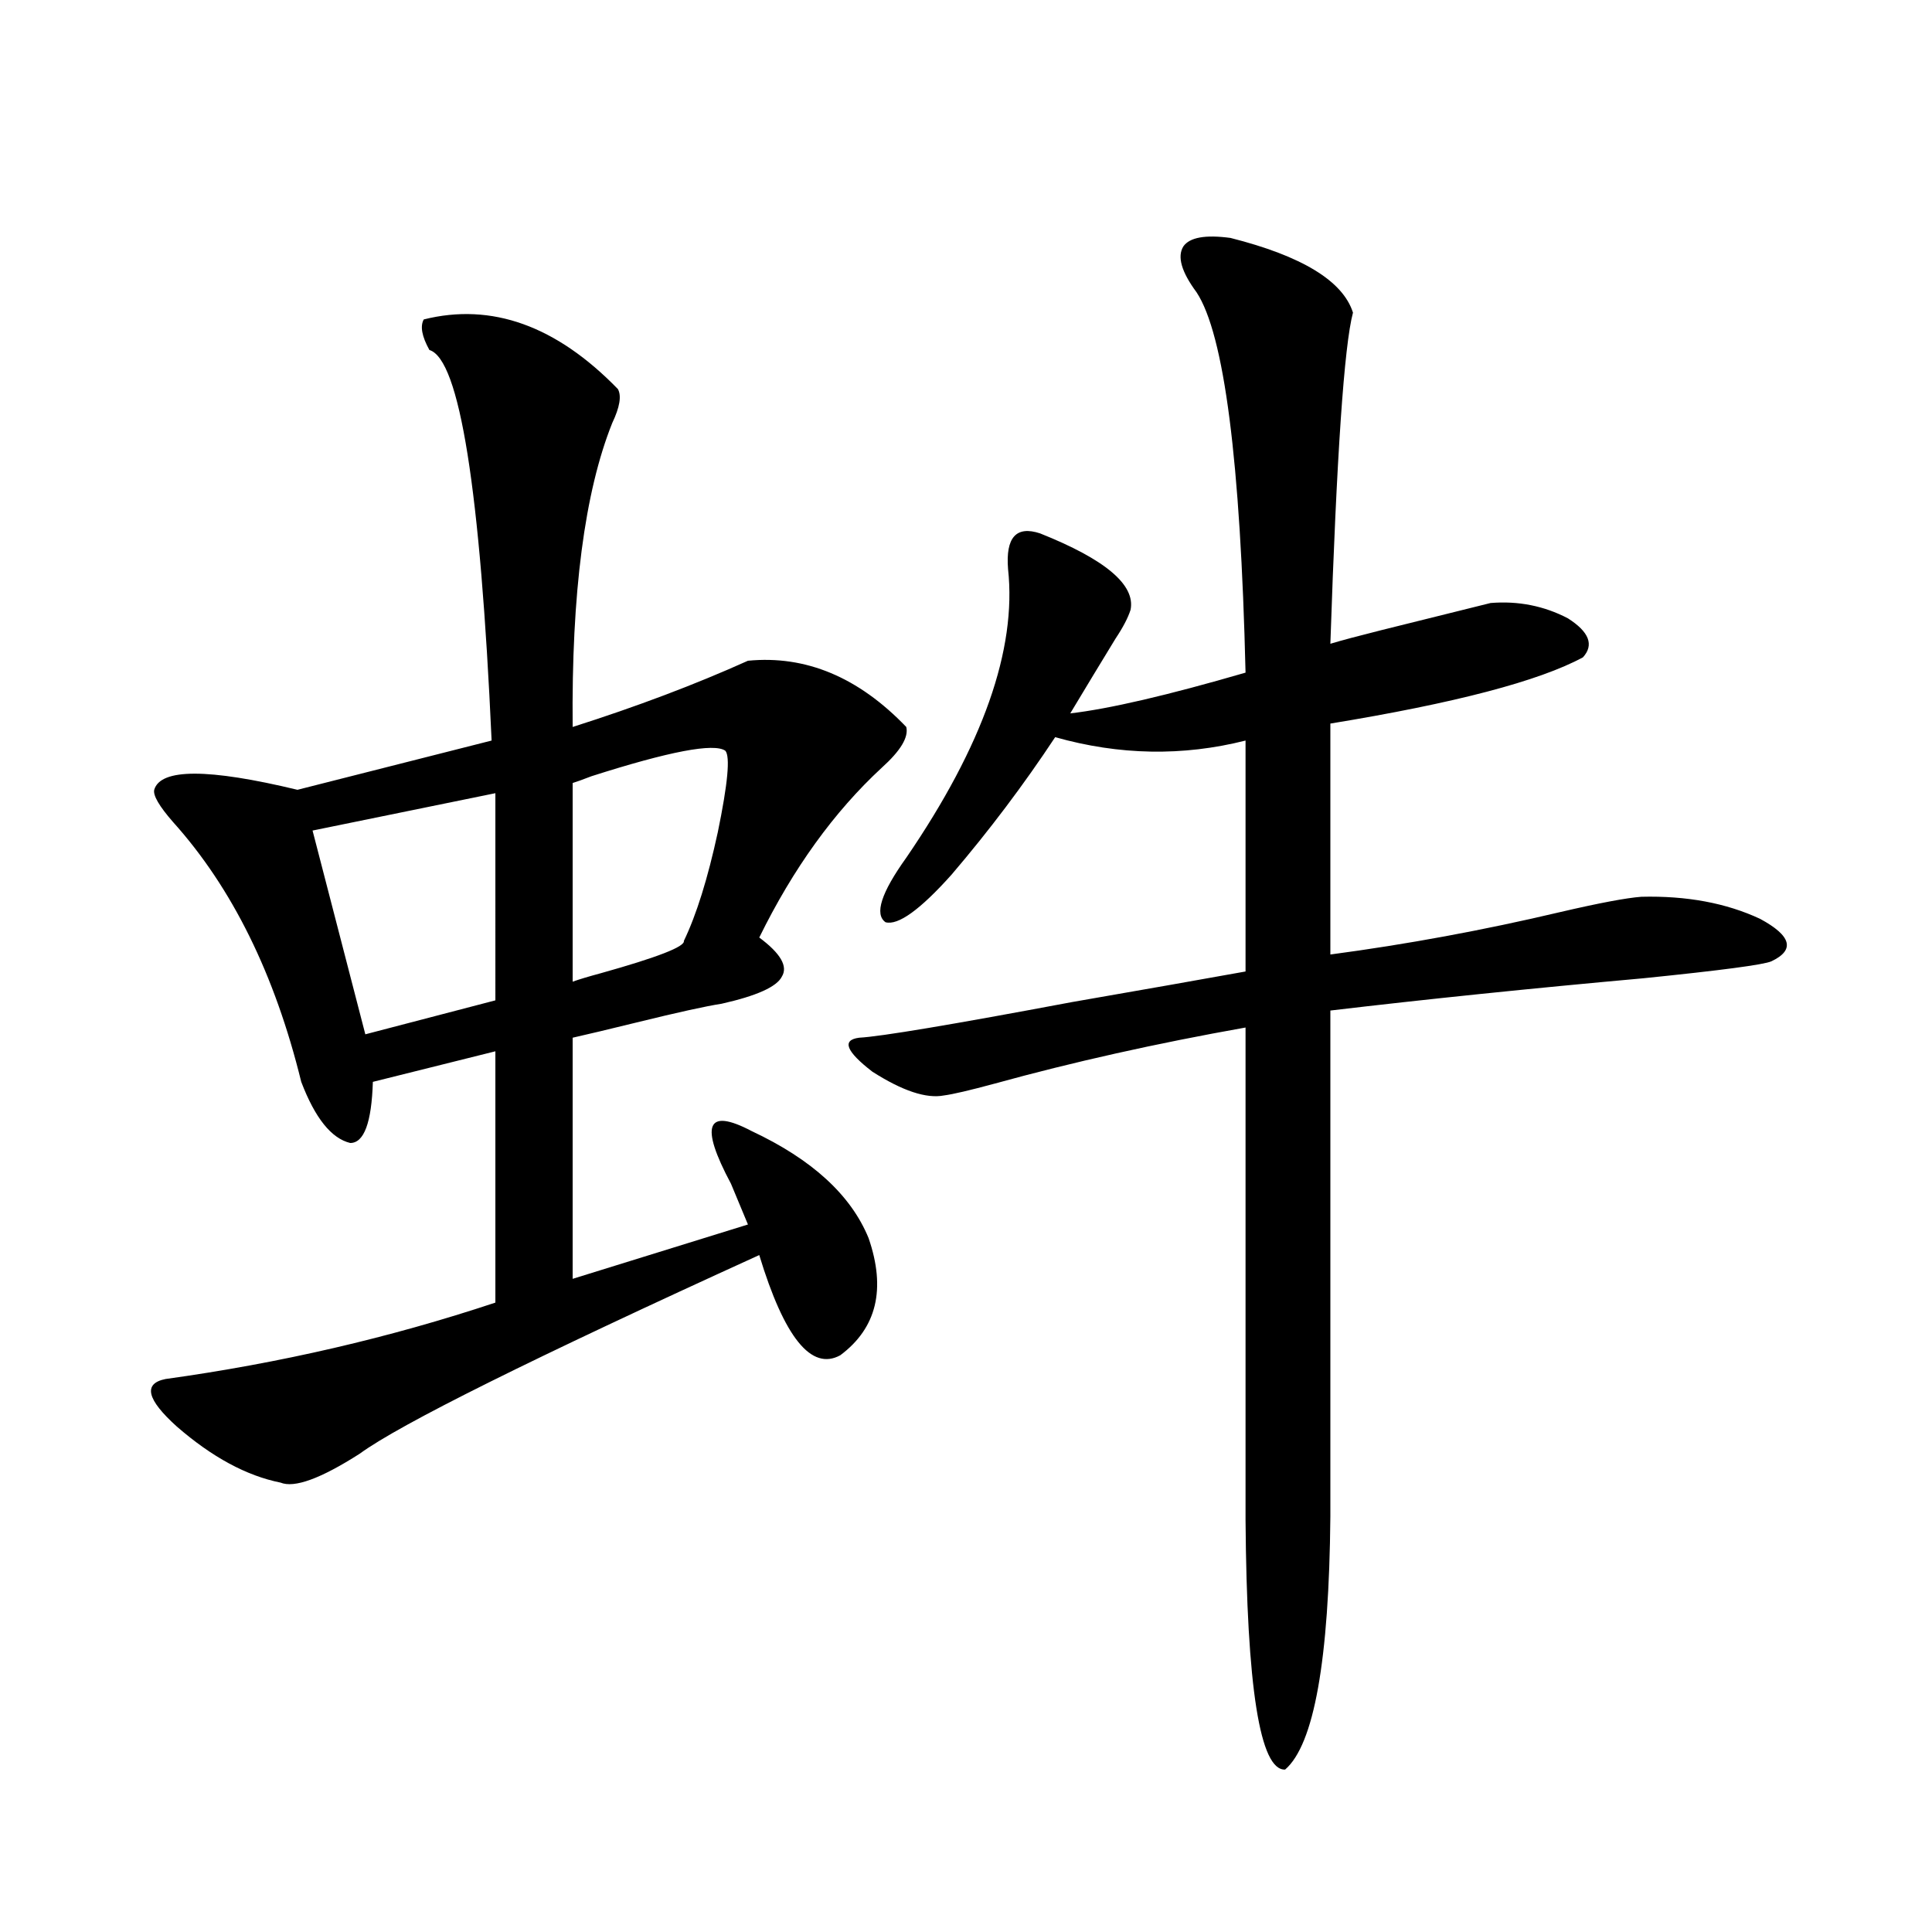 <?xml version="1.0" encoding="utf-8"?>
<!-- Generator: Adobe Illustrator 16.0.0, SVG Export Plug-In . SVG Version: 6.00 Build 0)  -->
<!DOCTYPE svg PUBLIC "-//W3C//DTD SVG 1.1//EN" "http://www.w3.org/Graphics/SVG/1.1/DTD/svg11.dtd">
<svg version="1.1" id="图层_1" xmlns="http://www.w3.org/2000/svg" xmlns:xlink="http://www.w3.org/1999/xlink" x="0px" y="0px"
	 width="1000px" height="1000px" viewBox="0 0 1000 1000" enable-background="new 0 0 1000 1000" xml:space="preserve">
<path d="M219.336,165.34c35.121-8.789,68.611,3.228,100.485,36.035c1.951,3.516,0.976,9.38-2.927,17.578
	c-14.313,35.747-21.143,88.192-20.487,157.324c33.17-10.547,63.413-21.973,90.729-34.277c29.908-2.925,57.225,8.501,81.949,34.277
	c1.296,5.273-2.927,12.305-12.683,21.094c-24.725,22.852-45.853,52.157-63.413,87.891c11.052,8.212,14.954,14.941,11.707,20.215
	c-2.606,5.273-13.018,9.97-31.219,14.063c-7.805,1.181-22.438,4.395-43.901,9.668c-14.313,3.516-25.365,6.152-33.17,7.91v124.805
	l90.729-28.125c-1.951-4.683-4.878-11.714-8.78-21.094c-16.265-30.46-12.683-39.551,10.731-27.246
	c31.219,14.653,51.371,33.11,60.486,55.371c9.101,26.367,4.223,46.582-14.634,60.645c-14.969,8.212-28.947-9.077-41.95-51.855
	c-117.07,53.325-186.017,87.603-206.824,102.832c-20.167,12.896-33.825,17.88-40.975,14.941
	c-17.561-3.516-35.456-13.184-53.657-29.004c-15.609-14.063-17.561-22.261-5.854-24.609c59.176-8.198,116.095-21.382,170.728-39.551
	V544.148l-63.413,15.82c-0.655,21.094-4.558,31.641-11.707,31.641c-9.756-2.335-18.216-12.882-25.365-31.641
	c-13.658-55.659-35.776-100.483-66.34-134.473c-7.164-8.198-10.411-13.761-9.756-16.699c3.247-11.124,27.957-11.124,74.145,0
	l100.485-25.488c-5.854-130.078-16.585-197.452-32.194-202.148C218.36,174.129,217.385,168.855,219.336,165.34z M256.408,410.555
	l-94.632,19.336l27.316,105.469l67.315-17.578V410.555z M375.43,388.582c-5.854-4.093-28.947,0.302-69.267,13.184
	c-4.558,1.758-7.805,2.938-9.756,3.516v102.832c3.247-1.167,8.125-2.637,14.634-4.395c29.268-8.198,43.566-13.761,42.926-16.699
	c6.494-13.472,12.348-32.218,17.561-56.25C376.726,405.583,378.021,391.521,375.43,388.582z M636.887,123.152
	c37.072,9.38,58.2,22.274,63.413,38.672c-4.558,17.001-8.46,74.13-11.707,171.387c5.854-1.758,14.634-4.093,26.341-7.031
	c30.563-7.608,49.42-12.305,56.584-14.063c14.299-1.167,27.637,1.47,39.999,7.91c11.052,7.031,13.658,13.774,7.805,20.215
	c-22.773,12.305-66.34,23.73-130.729,34.277v119.531c39.664-5.273,79.343-12.593,119.021-21.973
	c20.152-4.683,34.146-7.319,41.95-7.91c23.414-0.577,43.901,3.228,61.462,11.426c16.25,8.789,18.201,16.122,5.854,21.973
	c-3.902,1.758-26.021,4.696-66.34,8.789c-58.535,5.273-112.527,10.849-161.947,16.699v261.914
	c-0.655,74.405-8.46,118.062-23.414,130.957c-13.018,0.577-19.847-42.489-20.487-129.199V531.844
	c-46.188,8.212-89.434,17.88-129.753,29.004c-13.018,3.516-21.798,5.575-26.341,6.152c-9.115,1.758-21.463-2.335-37.072-12.305
	c-13.658-10.547-15.944-16.397-6.829-17.578c11.052-0.577,47.804-6.729,110.241-18.457c37.072-6.44,66.98-11.714,89.754-15.82
	V383.309c-32.529,8.212-65.364,7.622-98.534-1.758c-16.265,24.609-34.146,48.34-53.657,71.191
	c-16.265,18.169-27.651,26.367-34.146,24.609c-5.854-4.093-2.286-15.229,10.731-33.398c39.664-58.008,57.225-107.804,52.682-149.414
	c-1.311-16.397,4.223-22.55,16.585-18.457c33.811,13.485,49.42,26.669,46.828,39.551c-1.311,4.106-3.902,9.091-7.805,14.941
	c-7.164,11.728-14.969,24.609-23.414,38.672c20.152-2.335,50.396-9.366,90.729-21.094c-2.606-109.562-11.066-175.19-25.365-196.875
	c-7.805-10.547-10.091-18.457-6.829-23.73C615.744,122.864,623.869,121.395,636.887,123.152z"/>
</svg>
